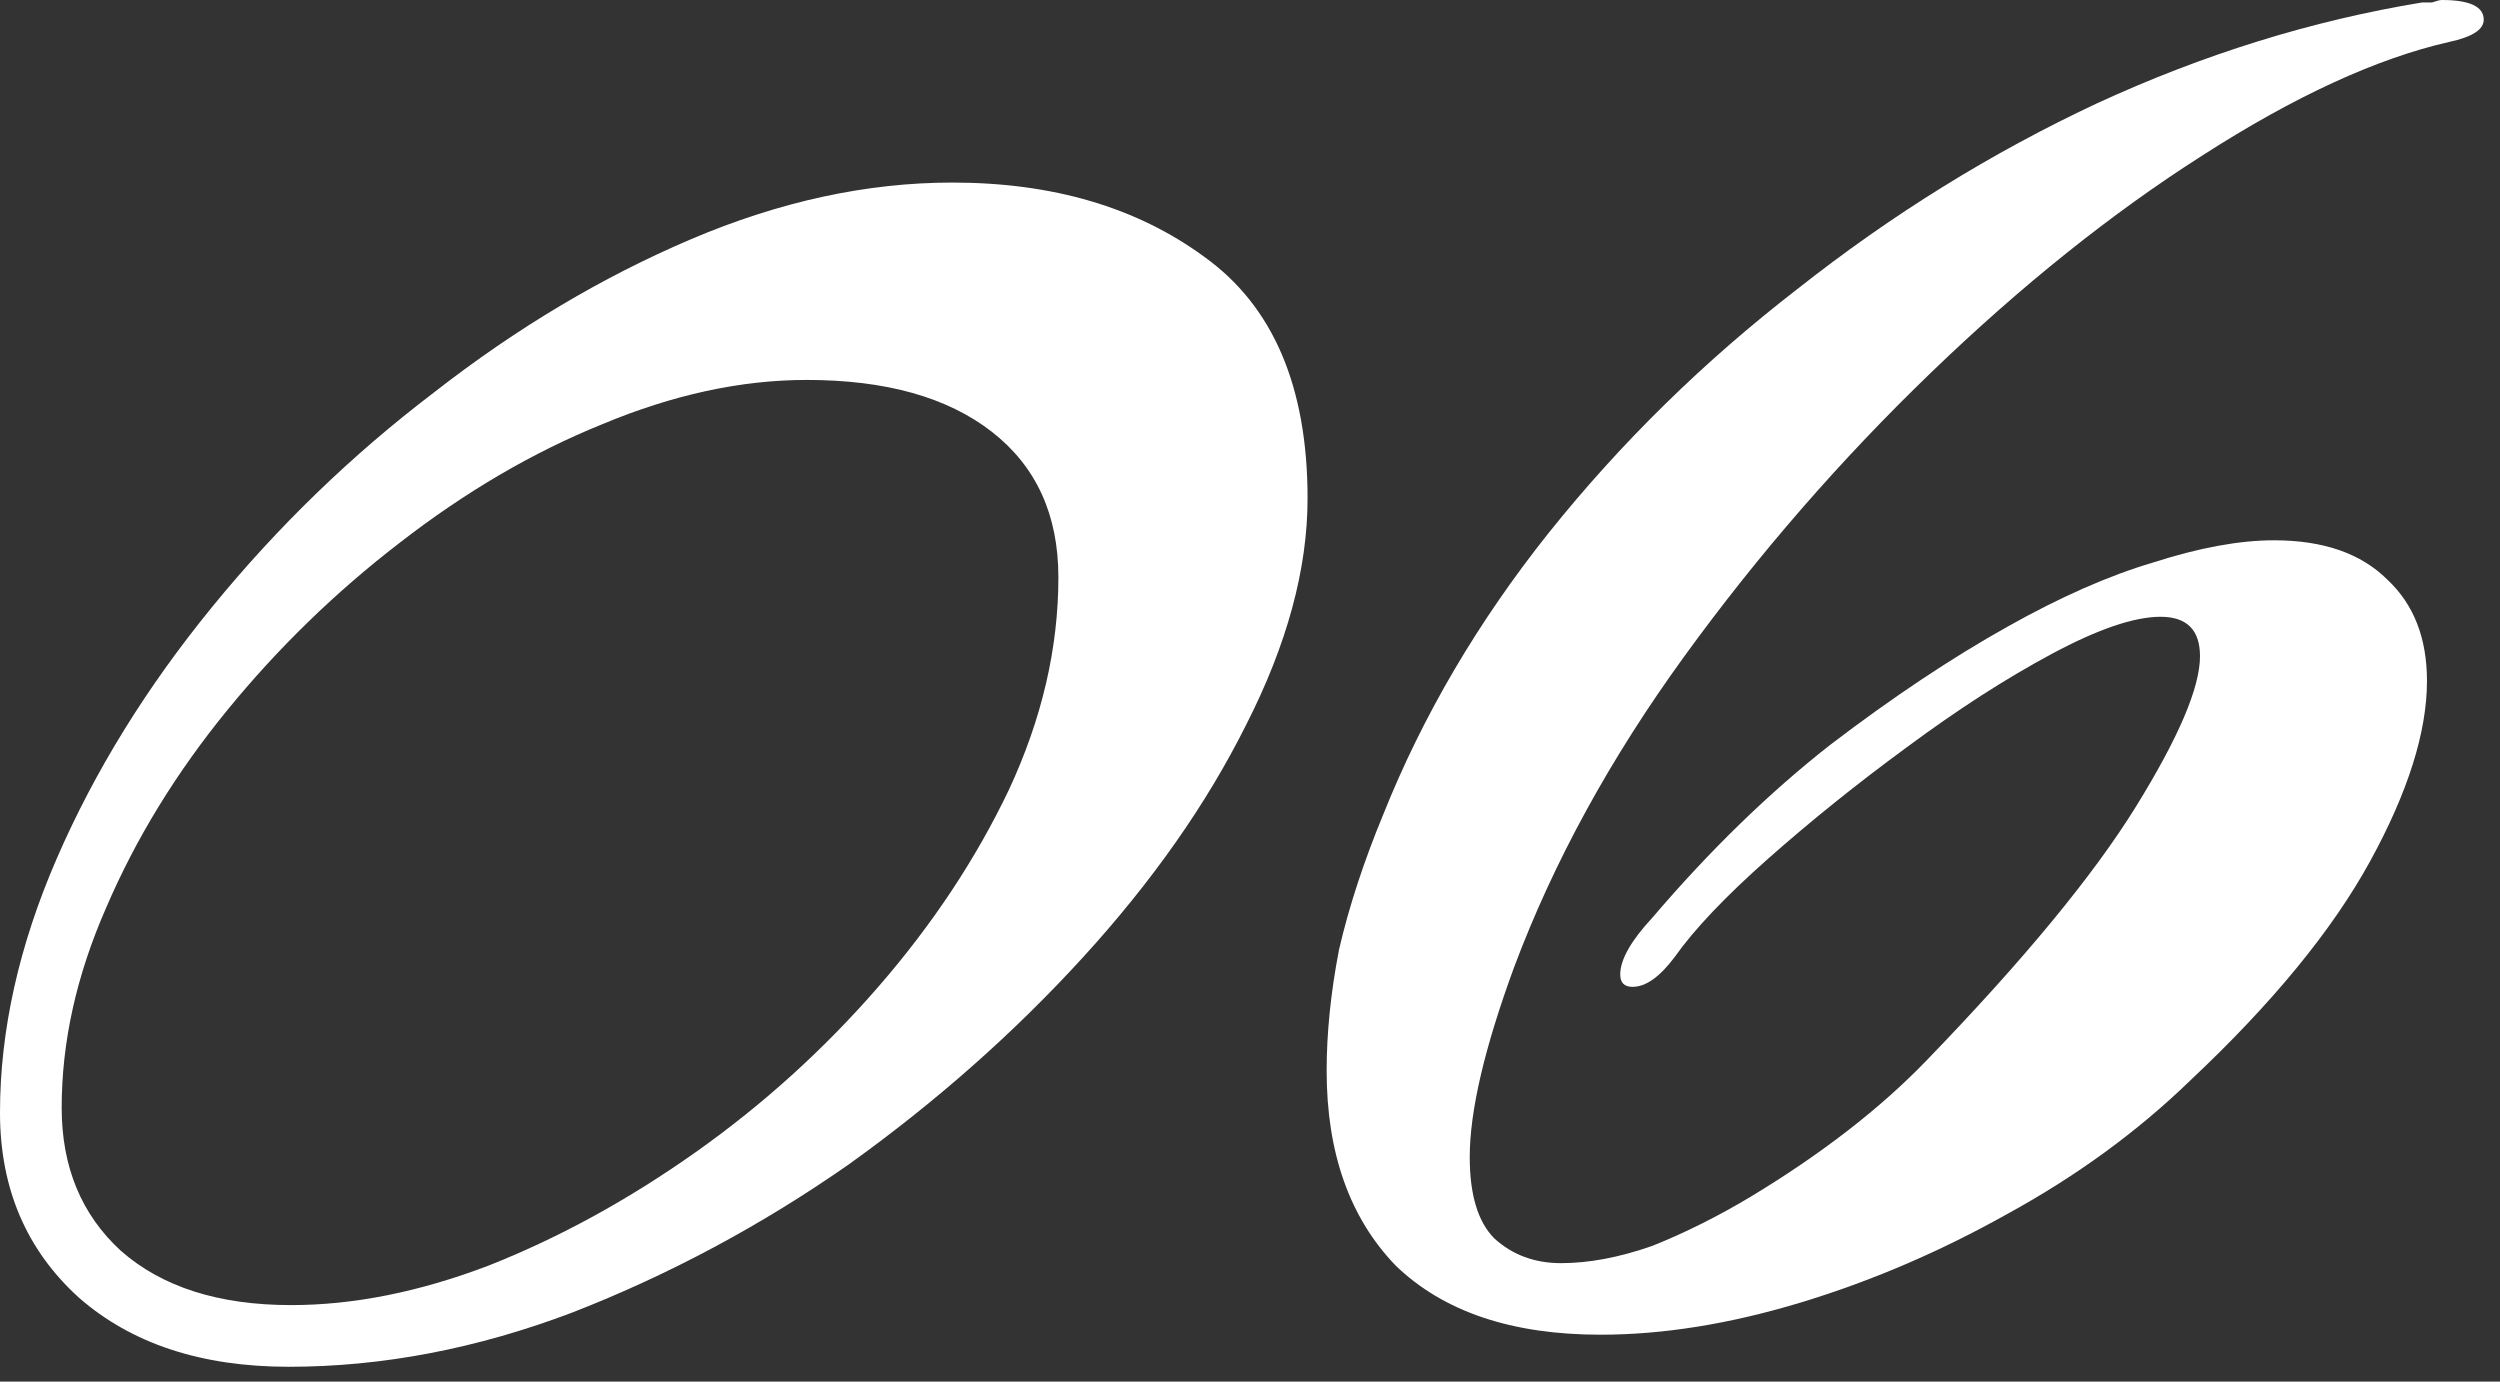 <?xml version="1.0" encoding="UTF-8"?> <svg xmlns="http://www.w3.org/2000/svg" width="76" height="42" viewBox="0 0 76 42" fill="none"><rect x="0" y="0" width="76" height="42" fill="#333333" stroke="none"/><path d="M48.655 40.575C45.955 40.575 43.88 39.875 42.43 38.475C41.03 37.025 40.33 35.05 40.33 32.55C40.33 31.4 40.455 30.175 40.705 28.875C41.005 27.575 41.455 26.2 42.055 24.75C43.255 21.75 44.93 18.9 47.08 16.2C49.28 13.45 51.805 10.975 54.655 8.775C57.505 6.525 60.53 4.65 63.73 3.15C66.98 1.65 70.28 0.625 73.63 0.075C73.73 0.075 73.83 0.075 73.93 0.075C74.08 0.025 74.18 0 74.23 0C75.08 0 75.505 0.2 75.505 0.6C75.505 0.9 75.155 1.125 74.455 1.275C72.255 1.775 69.755 2.925 66.955 4.725C64.205 6.475 61.455 8.675 58.705 11.325C55.955 13.975 53.455 16.85 51.205 19.95C48.955 23.05 47.23 26.2 46.03 29.4C45.13 31.85 44.68 33.775 44.68 35.175C44.68 36.325 44.93 37.15 45.43 37.65C45.98 38.15 46.655 38.4 47.455 38.4C48.305 38.4 49.23 38.225 50.23 37.875C51.23 37.475 52.23 36.975 53.23 36.375C55.38 35.075 57.155 33.7 58.555 32.25C61.505 29.2 63.63 26.625 64.93 24.525C66.23 22.425 66.88 20.9 66.88 19.95C66.88 19.15 66.48 18.75 65.68 18.75C64.88 18.75 63.78 19.125 62.38 19.875C60.98 20.625 59.505 21.575 57.955 22.725C56.455 23.825 55.055 24.95 53.755 26.1C52.455 27.25 51.505 28.25 50.905 29.1C50.455 29.7 50.03 30 49.63 30C49.38 30 49.255 29.875 49.255 29.625C49.255 29.175 49.58 28.6 50.23 27.9C51.98 25.85 53.78 24.1 55.63 22.65C57.53 21.2 59.33 20 61.03 19.05C62.63 18.15 64.105 17.5 65.455 17.1C66.855 16.65 68.08 16.425 69.13 16.425C70.63 16.425 71.78 16.825 72.58 17.625C73.38 18.375 73.78 19.4 73.78 20.7C73.78 22.25 73.205 24.075 72.055 26.175C70.905 28.275 69.08 30.5 66.58 32.85C64.98 34.4 63.13 35.75 61.03 36.9C58.98 38.05 56.88 38.95 54.73 39.6C52.58 40.25 50.555 40.575 48.655 40.575Z" fill="white"></path><path d="M8.775 41.55C6.125 41.55 4 40.85 2.4 39.45C0.8 38 0 36.125 0 33.825C0 31.325 0.575 28.75 1.725 26.1C2.875 23.45 4.45 20.9 6.45 18.45C8.45 16 10.7 13.825 13.2 11.925C15.7 9.975 18.3 8.425 21 7.275C23.7 6.125 26.35 5.55 28.95 5.55C32 5.55 34.55 6.3 36.6 7.8C38.7 9.3 39.75 11.75 39.75 15.15C39.75 17.3 39.125 19.6 37.875 22.05C36.675 24.45 35.025 26.8 32.925 29.1C30.825 31.4 28.45 33.5 25.8 35.4C23.15 37.25 20.35 38.75 17.4 39.9C14.5 41 11.625 41.55 8.775 41.55ZM8.85 39.675C10.75 39.675 12.75 39.275 14.85 38.475C17 37.625 19.1 36.475 21.15 35.025C23.2 33.575 25.05 31.9 26.7 30C28.35 28.1 29.675 26.1 30.675 24C31.675 21.85 32.175 19.7 32.175 17.55C32.175 15.65 31.5 14.175 30.15 13.125C28.8 12.075 26.925 11.55 24.525 11.55C22.525 11.55 20.45 12 18.3 12.9C16.2 13.75 14.15 14.95 12.15 16.5C10.2 18 8.45 19.7 6.9 21.6C5.35 23.5 4.125 25.5 3.225 27.6C2.325 29.65 1.875 31.675 1.875 33.675C1.875 35.475 2.475 36.925 3.675 38.025C4.925 39.125 6.65 39.675 8.85 39.675Z" fill="white"></path></svg> 